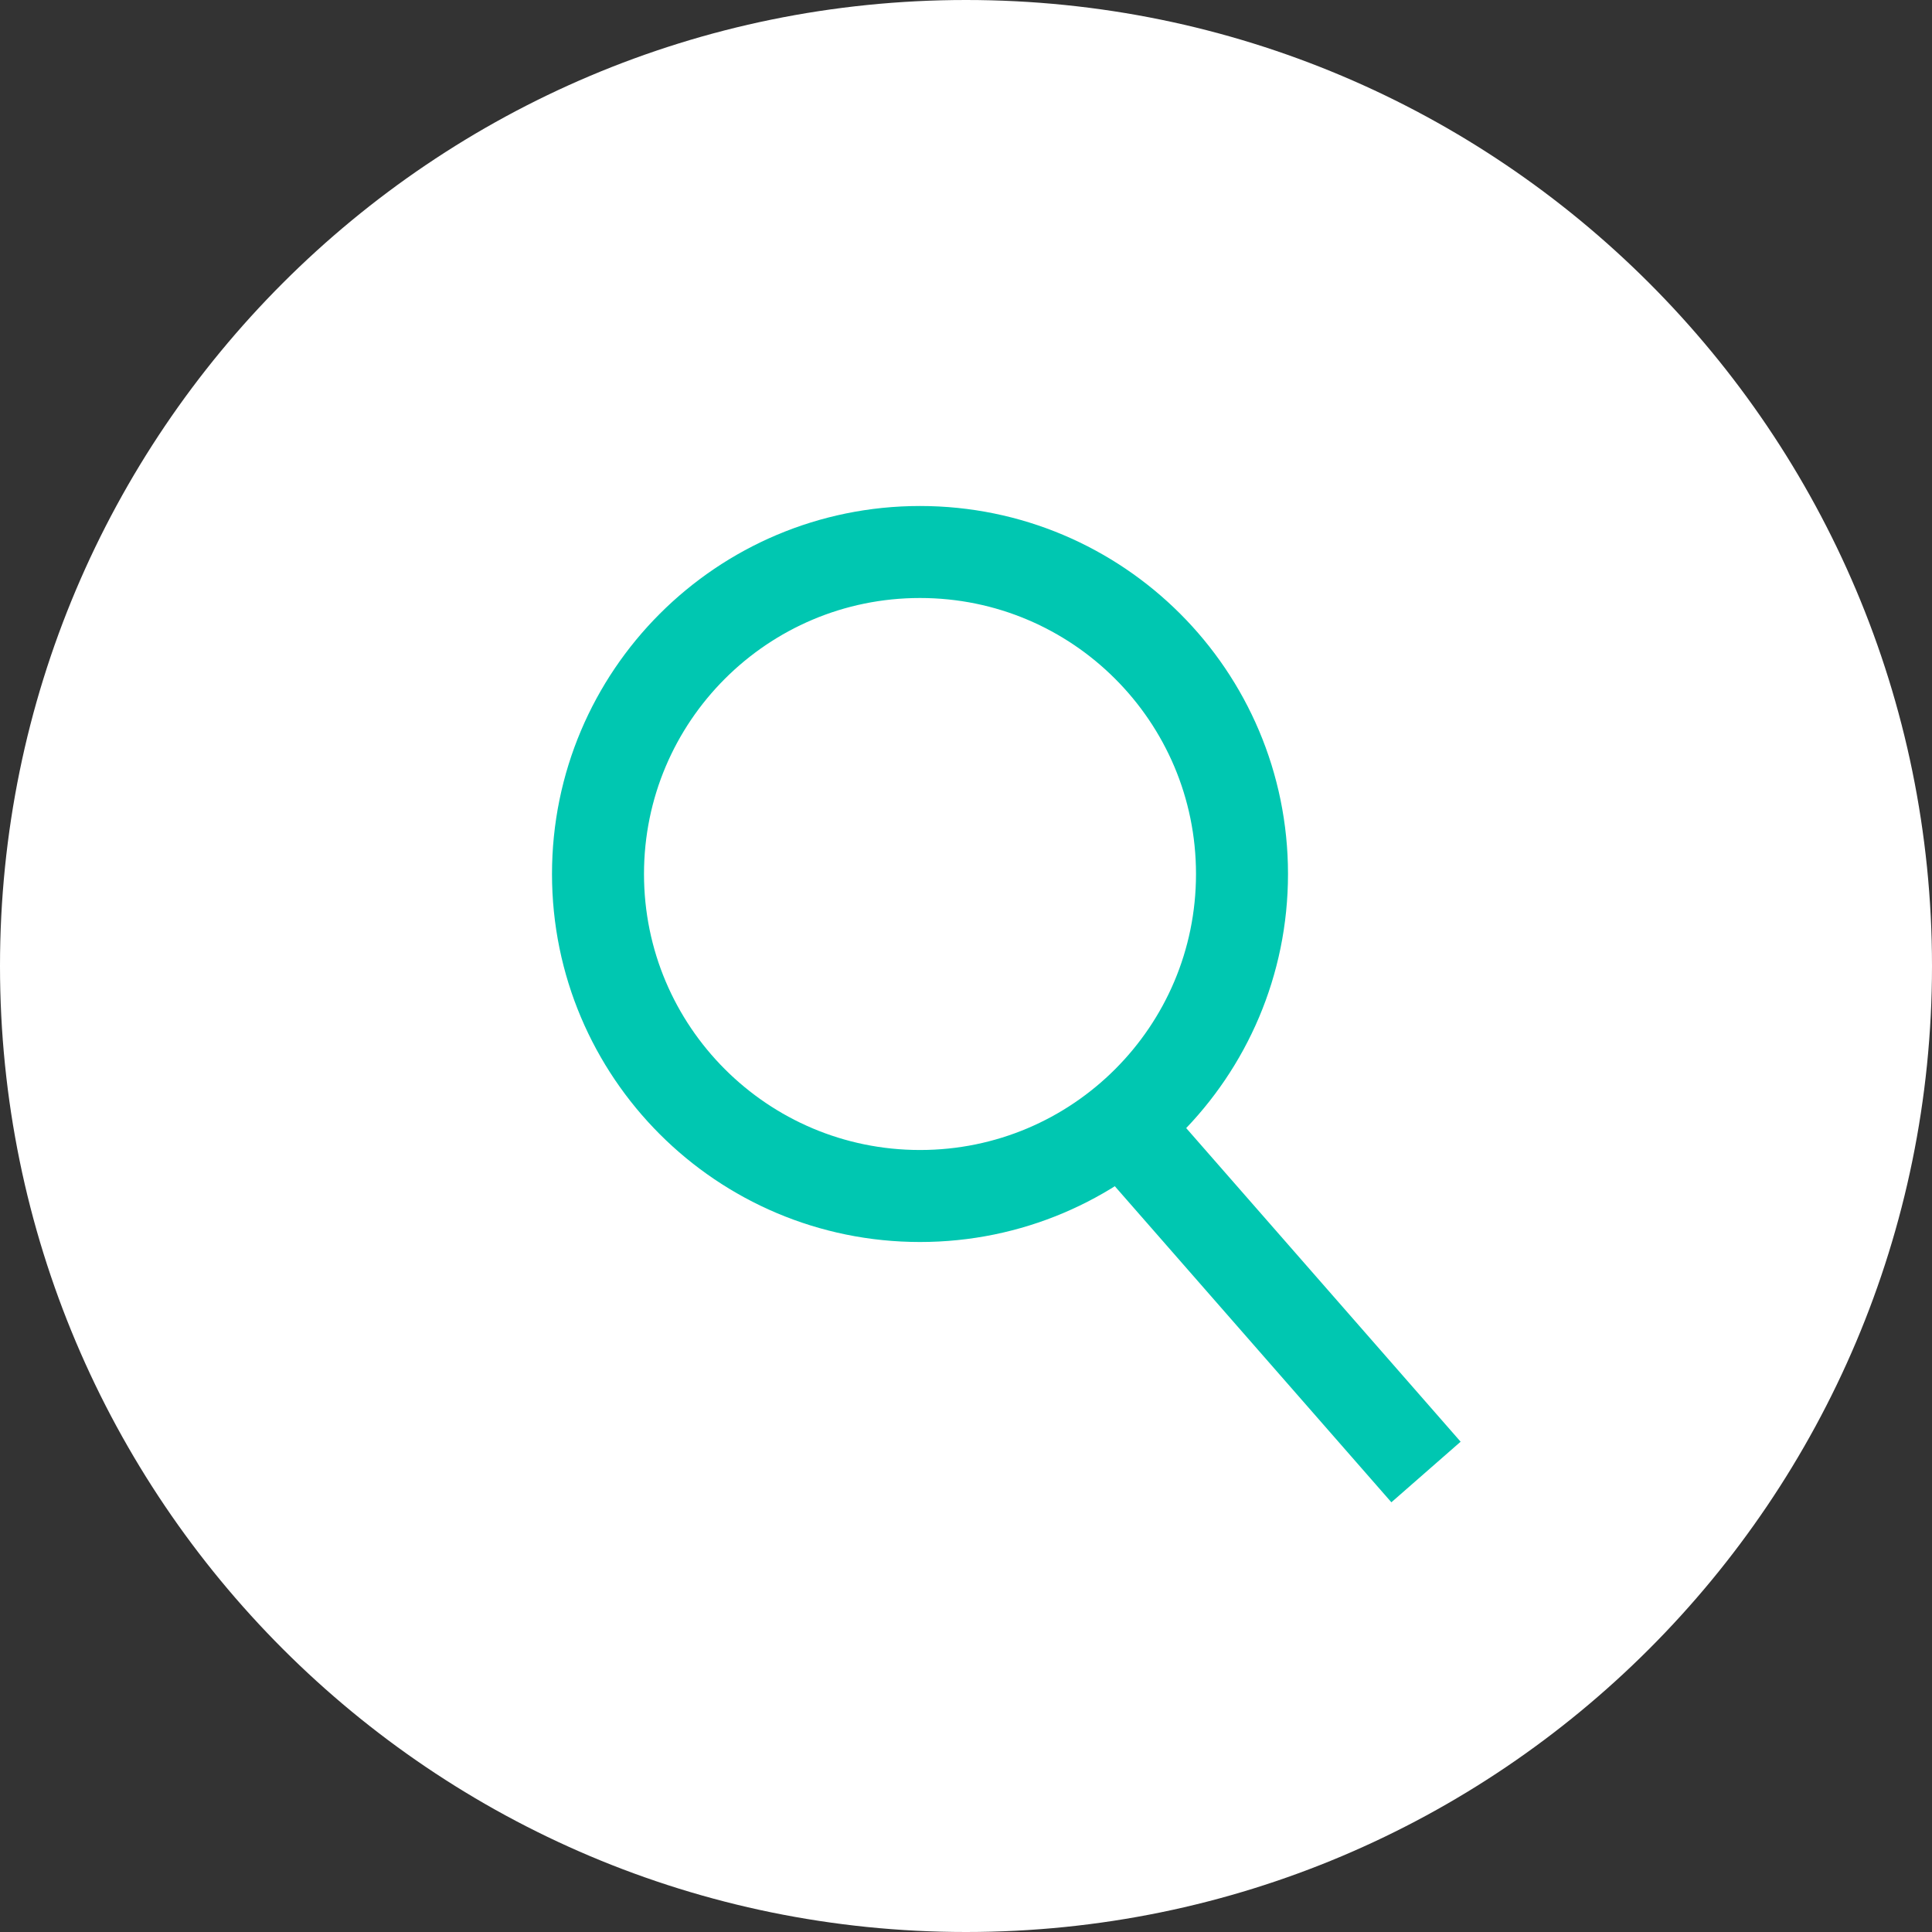 <?xml version="1.0" encoding="UTF-8"?><svg version="1.1" width="42px" height="42px" viewBox="0 0 42.0 42.0" xmlns="http://www.w3.org/2000/svg" xmlns:xlink="http://www.w3.org/1999/xlink"><rect x="0" y="0" width="42.0" height="42.0" fill="#333333" stroke="none"/><defs><clipPath id="i0"><path d="M1440,0 L1440,2357 L0,2357 L0,0 L1440,0 Z"></path></clipPath><clipPath id="i1"><path d="M21,0 C32.598,0 42,9.402 42,21 C42,32.598 32.598,42 21,42 C9.402,42 0,32.598 0,21 C0,9.402 9.402,0 21,0 Z"></path></clipPath></defs><g transform="translate(-191.0 -247.0)"><g clip-path="url(#i0)"><g transform="translate(191.0 247.0)"><g clip-path="url(#i1)"><polygon points="0,0 42,0 42,42 0,42 0,0" stroke="none" fill="#FFFFFF"></polygon></g><g transform="translate(13.0 12.0)"><path d="M0,7 C0,3.134 3.134,0 7,0 C10.866,0 14,3.134 14,7 C14,10.866 10.866,14 7,14 C3.134,14 0,10.866 0,7 Z" stroke="#00C7B1" stroke-width="2" fill="none" stroke-miterlimit="10"></path><g transform="translate(11.0 12.0)"><path d="M0,0 L7,8" stroke="#00C7B1" stroke-width="2" fill="none" stroke-miterlimit="10"></path></g></g></g></g></g></svg>
